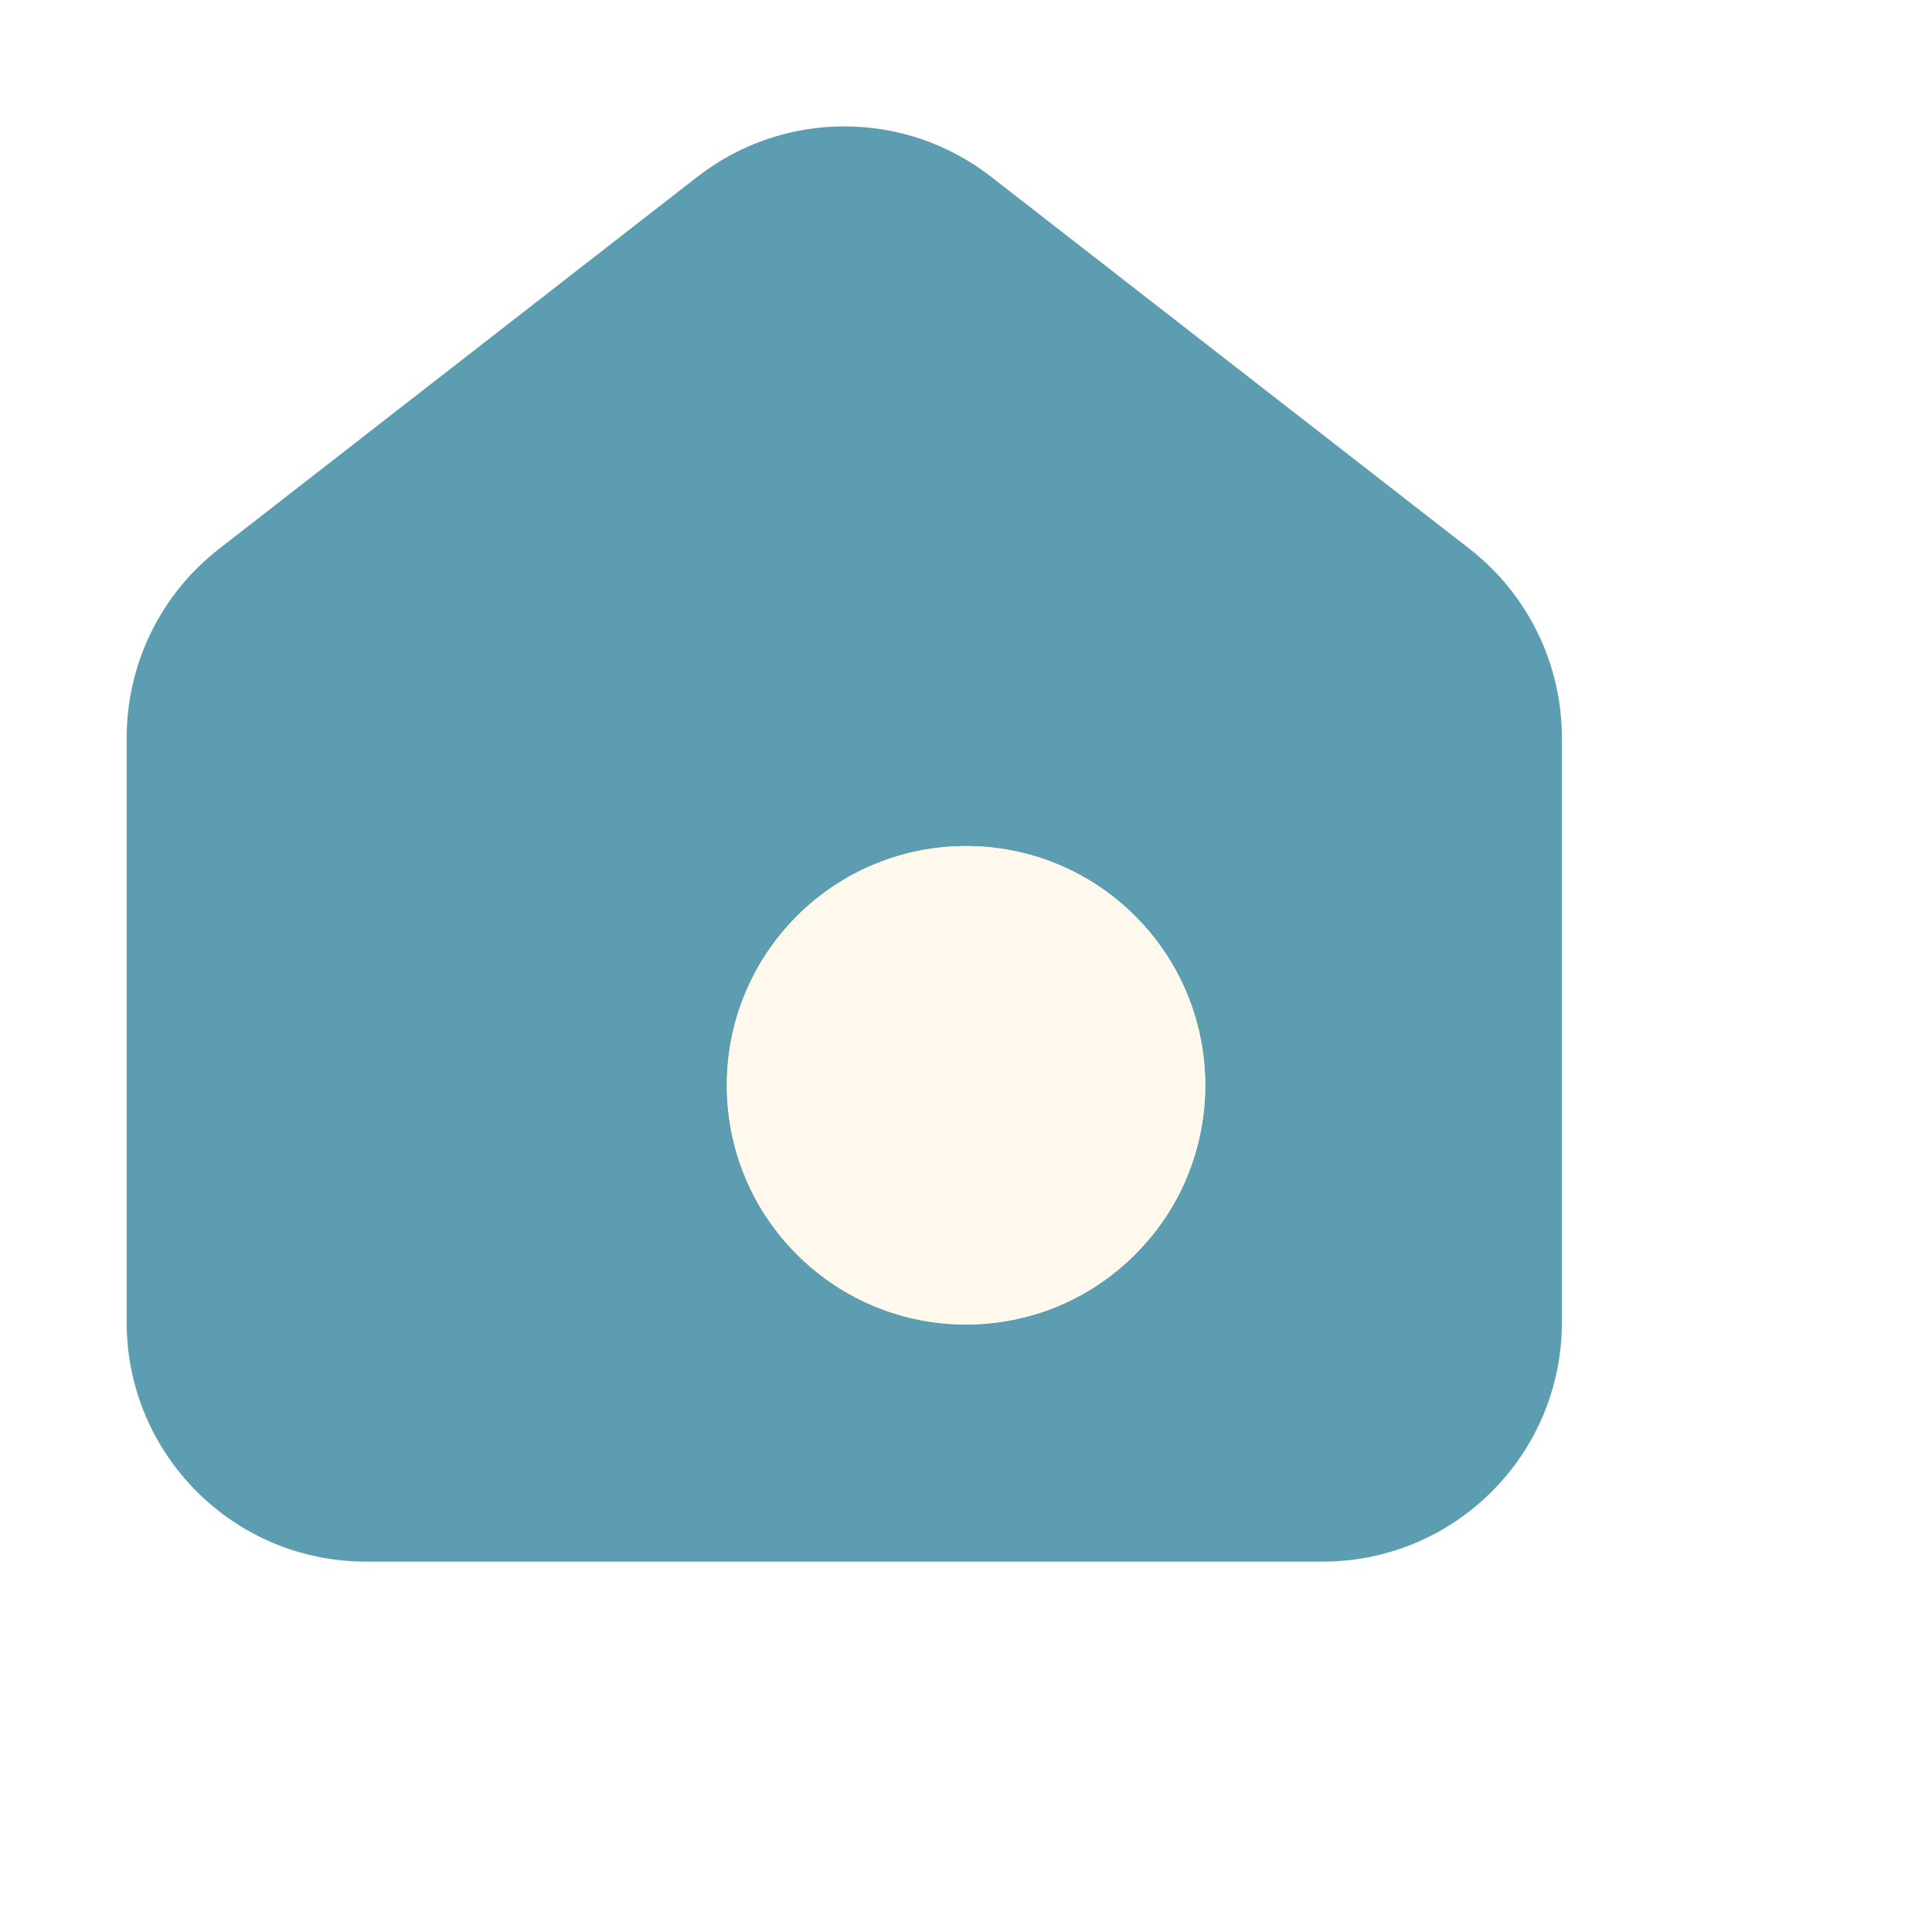 <svg width="28" height="28" viewBox="0 0 28 28" fill="none" xmlns="http://www.w3.org/2000/svg">
<g id="home-house-circle 1" clip-path="url(#clip0_12966_47794)">
<g id="Group">
<g id="Vector" filter="url(#filter0_i_12966_47794)">
<path d="M23.062 9.719L16.128 4.326C14.877 3.352 13.124 3.352 11.871 4.326L4.938 9.719C4.093 10.376 3.6 11.386 3.6 12.456V20.929C3.6 22.844 5.152 24.396 7.067 24.396H20.933C22.848 24.396 24.4 22.844 24.4 20.929V12.456C24.4 11.386 23.906 10.376 23.062 9.719Z" fill="#5D9DB2"/>
</g>
<g id="Vector_2" filter="url(#filter1_dii_12966_47794)">
<path d="M16.452 13.277C17.806 14.632 17.806 16.826 16.452 18.18C15.098 19.535 12.903 19.535 11.549 18.18C10.195 16.826 10.195 14.632 11.549 13.277C12.903 11.923 15.099 11.923 16.452 13.277Z" fill="url(#paint0_linear_12966_47794)"/>
<path d="M16.452 13.277C17.806 14.632 17.806 16.826 16.452 18.18C15.098 19.535 12.903 19.535 11.549 18.18C10.195 16.826 10.195 14.632 11.549 13.277C12.903 11.923 15.099 11.923 16.452 13.277Z" fill="#FFF9ED"/>
</g>
</g>
</g>
<defs>
<filter id="filter0_i_12966_47794" x="1.836" y="1.832" width="22.564" height="22.563" filterUnits="userSpaceOnUse" color-interpolation-filters="sRGB">
<feFlood flood-opacity="0" result="BackgroundImageFix"/>
<feBlend mode="normal" in="SourceGraphic" in2="BackgroundImageFix" result="shape"/>
<feColorMatrix in="SourceAlpha" type="matrix" values="0 0 0 0 0 0 0 0 0 0 0 0 0 0 0 0 0 0 127 0" result="hardAlpha"/>
<feOffset dx="-1.764" dy="-1.764"/>
<feGaussianBlur stdDeviation="0.882"/>
<feComposite in2="hardAlpha" operator="arithmetic" k2="-1" k3="1"/>
<feColorMatrix type="matrix" values="0 0 0 0 0 0 0 0 0 0 0 0 0 0 0 0 0 0 0.08 0"/>
<feBlend mode="normal" in2="shape" result="effect1_innerShadow_12966_47794"/>
</filter>
<filter id="filter1_dii_12966_47794" x="8.905" y="10.633" width="10.191" height="10.191" filterUnits="userSpaceOnUse" color-interpolation-filters="sRGB">
<feFlood flood-opacity="0" result="BackgroundImageFix"/>
<feColorMatrix in="SourceAlpha" type="matrix" values="0 0 0 0 0 0 0 0 0 0 0 0 0 0 0 0 0 0 127 0" result="hardAlpha"/>
<feOffset/>
<feGaussianBlur stdDeviation="0.814"/>
<feComposite in2="hardAlpha" operator="out"/>
<feColorMatrix type="matrix" values="0 0 0 0 1 0 0 0 0 1 0 0 0 0 1 0 0 0 0.45 0"/>
<feBlend mode="normal" in2="BackgroundImageFix" result="effect1_dropShadow_12966_47794"/>
<feBlend mode="normal" in="SourceGraphic" in2="effect1_dropShadow_12966_47794" result="shape"/>
<feColorMatrix in="SourceAlpha" type="matrix" values="0 0 0 0 0 0 0 0 0 0 0 0 0 0 0 0 0 0 127 0" result="hardAlpha"/>
<feOffset dx="0.828" dy="0.828"/>
<feGaussianBlur stdDeviation="0.414"/>
<feComposite in2="hardAlpha" operator="arithmetic" k2="-1" k3="1"/>
<feColorMatrix type="matrix" values="0 0 0 0 1 0 0 0 0 1 0 0 0 0 1 0 0 0 0.2 0"/>
<feBlend mode="normal" in2="shape" result="effect2_innerShadow_12966_47794"/>
<feColorMatrix in="SourceAlpha" type="matrix" values="0 0 0 0 0 0 0 0 0 0 0 0 0 0 0 0 0 0 127 0" result="hardAlpha"/>
<feOffset dx="-0.828" dy="-0.828"/>
<feGaussianBlur stdDeviation="0.414"/>
<feComposite in2="hardAlpha" operator="arithmetic" k2="-1" k3="1"/>
<feColorMatrix type="matrix" values="0 0 0 0 0 0 0 0 0 0 0 0 0 0 0 0 0 0 0.05 0"/>
<feBlend mode="normal" in2="effect2_innerShadow_12966_47794" result="effect3_innerShadow_12966_47794"/>
</filter>
<linearGradient id="paint0_linear_12966_47794" x1="14" y1="12.262" x2="14" y2="19.196" gradientUnits="userSpaceOnUse">
<stop stop-color="#FFE8A5"/>
<stop offset="1" stop-color="#FFE494"/>
</linearGradient>
<clipPath id="clip0_12966_47794">
<rect width="27.733" height="27.733" fill="white" transform="translate(0.133 0.133)"/>
</clipPath>
</defs>
</svg>

